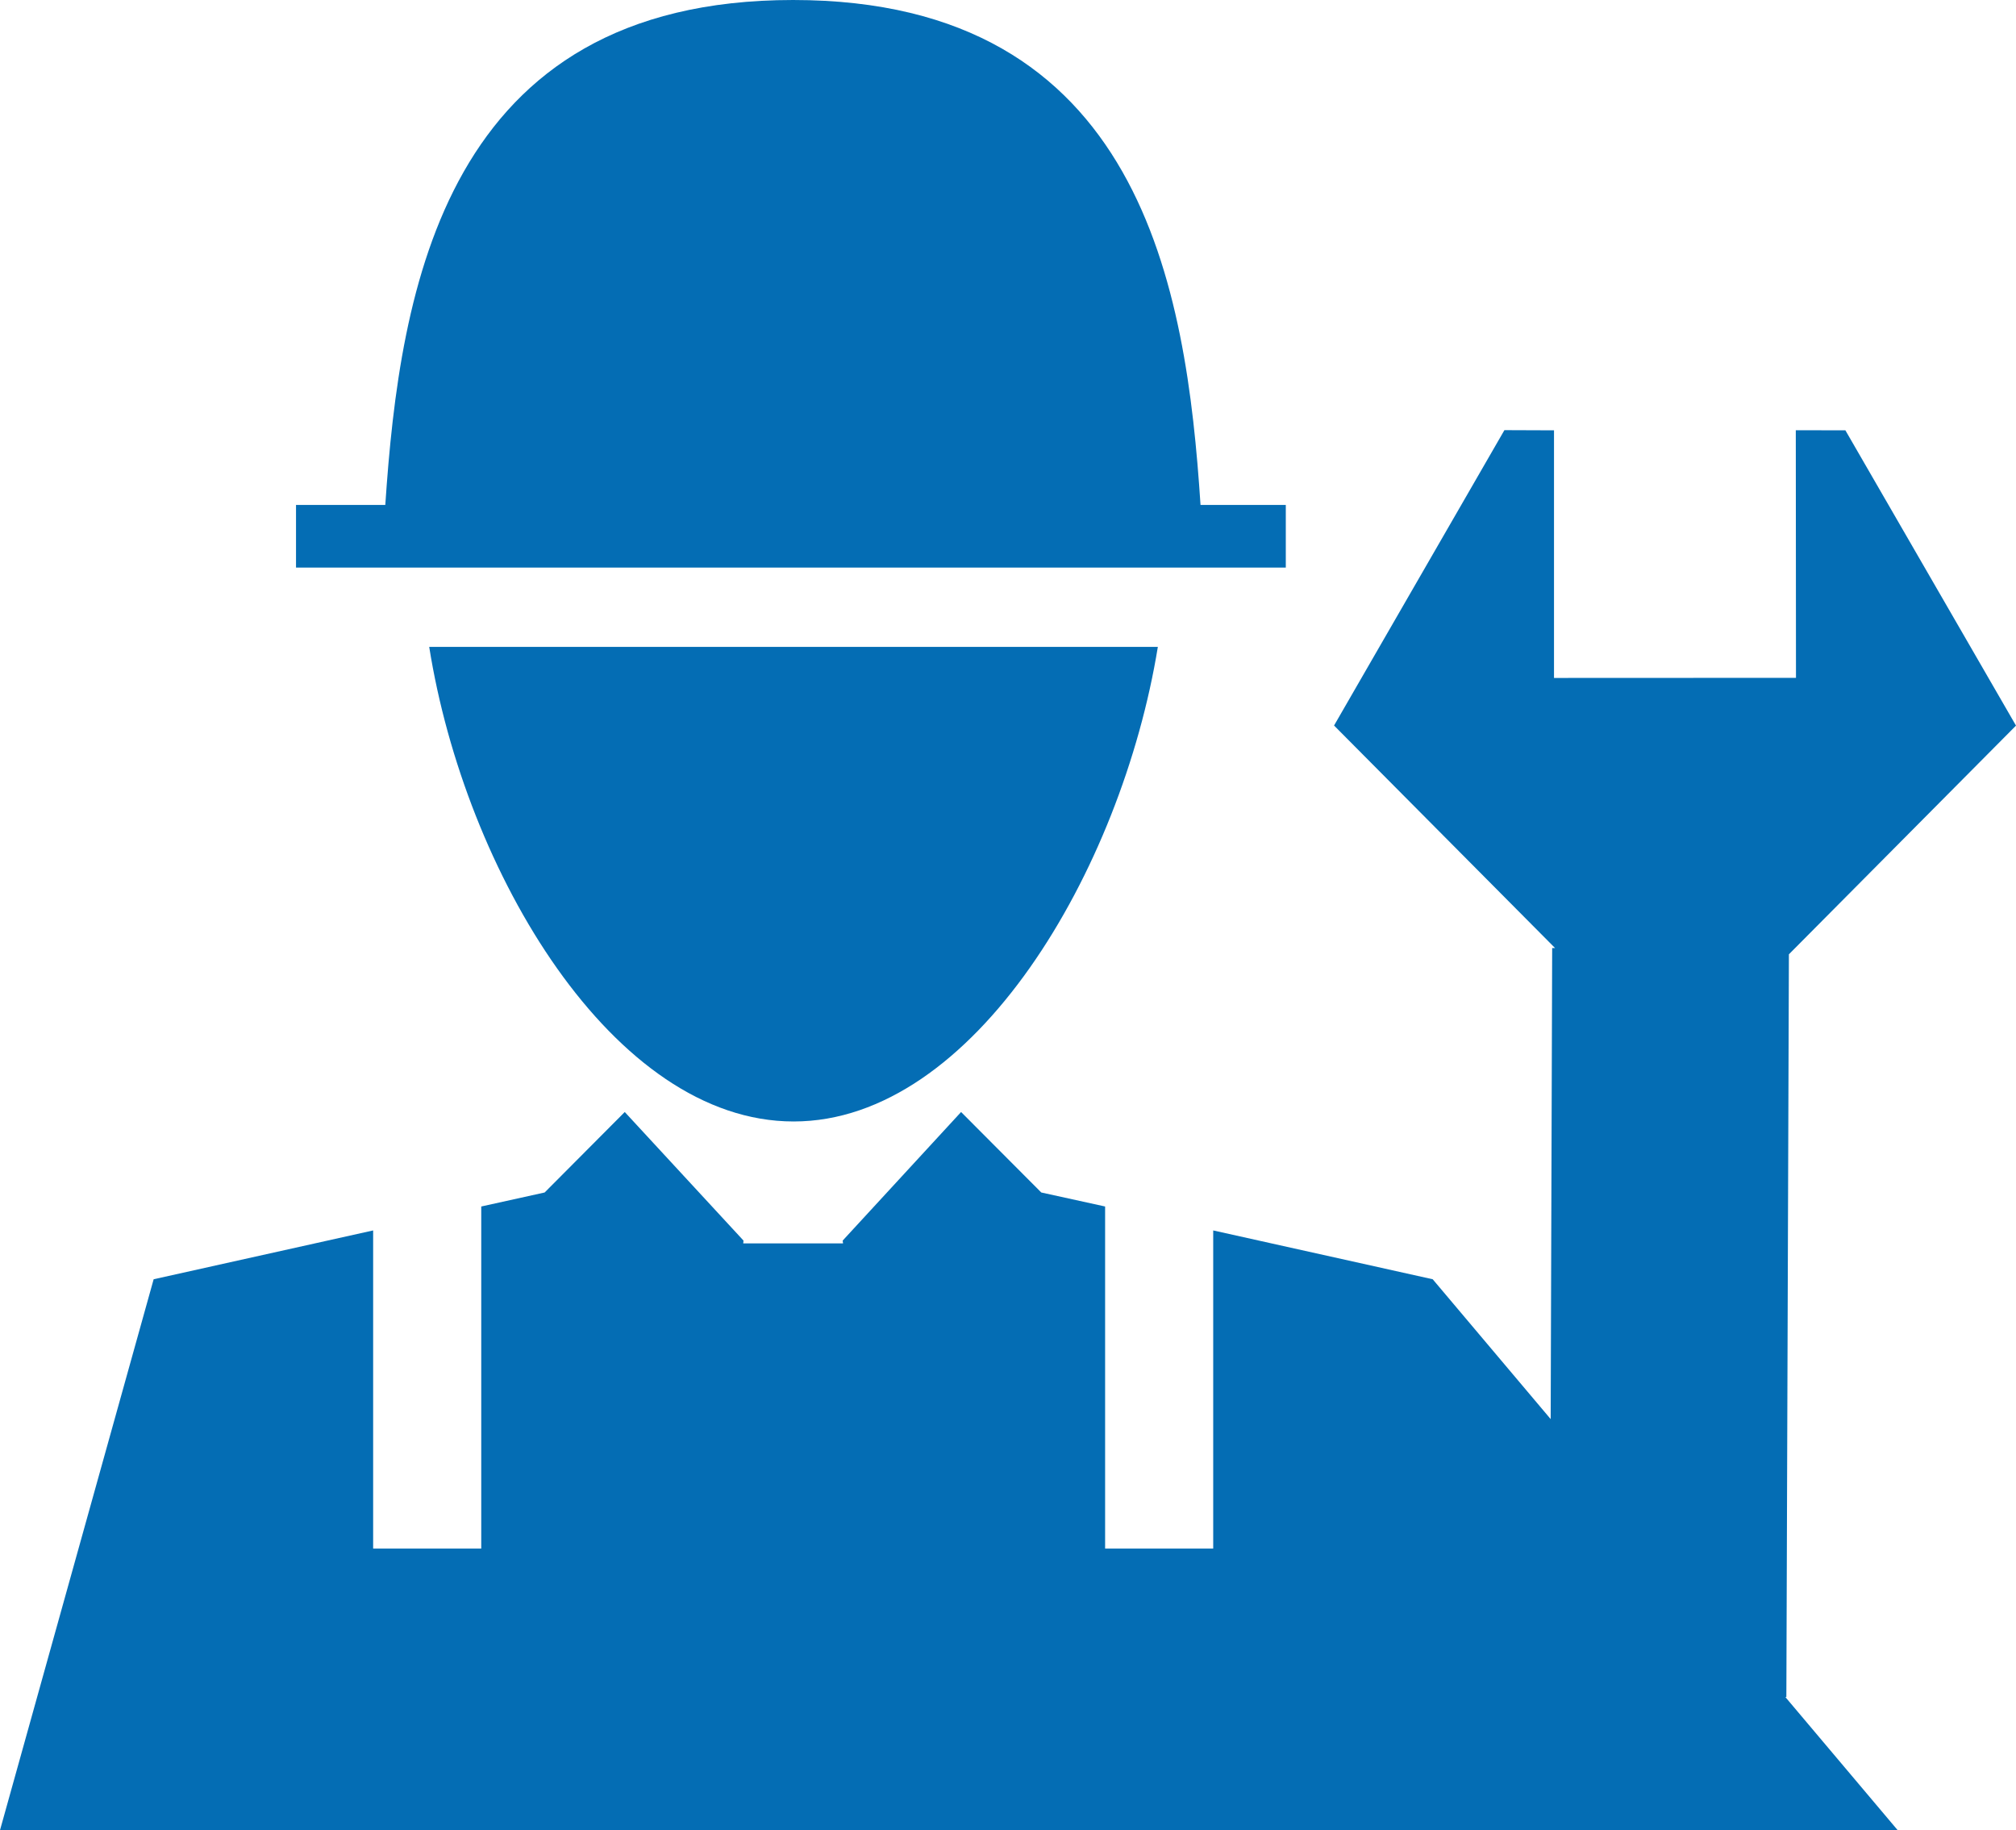 <svg id="Capa_1" data-name="Capa 1" xmlns="http://www.w3.org/2000/svg" viewBox="0 0 97.594 88.585">
  <defs>
    <style>
      .cls-1 {
        fill: #046db4;
      }
    </style>
  </defs>
  <title>74656b3a-62fc-4ccf-881d-9e00c7bab694</title>
  <g>
    <polygon class="cls-1" points="86.477 82.146 86.6 46.191 97.594 35.121 89.335 20.829 86.934 20.824 86.943 32.809 75.229 32.814 75.229 20.829 72.828 20.82 64.581 35.117 75.28 45.887 75.14 45.887 75.068 68.688 69.357 61.919 58.731 59.556 58.731 74.954 53.498 74.954 53.498 58.397 50.408 57.719 46.526 53.824 40.794 60.047 40.811 60.183 35.98 60.183 35.993 60.047 30.244 53.824 26.366 57.719 23.297 58.397 23.297 74.954 18.064 74.954 18.064 59.556 7.438 61.919 0 88.585 91.866 88.585 86.426 82.138 86.477 82.146"/>
    <path class="cls-1" d="M38.419,54.282c8.729,0,15.875-12.167,17.632-22.971H20.778C22.509,42.2,29.689,54.282,38.419,54.282Z"/>
    <path class="cls-1" d="M62.245,24.44H58.117C57.431,13.983,55.272,0,38.393,0S19.355,13.983,18.652,24.44H14.33v3.031H62.245V24.44Z"/>
  </g>
</svg>
